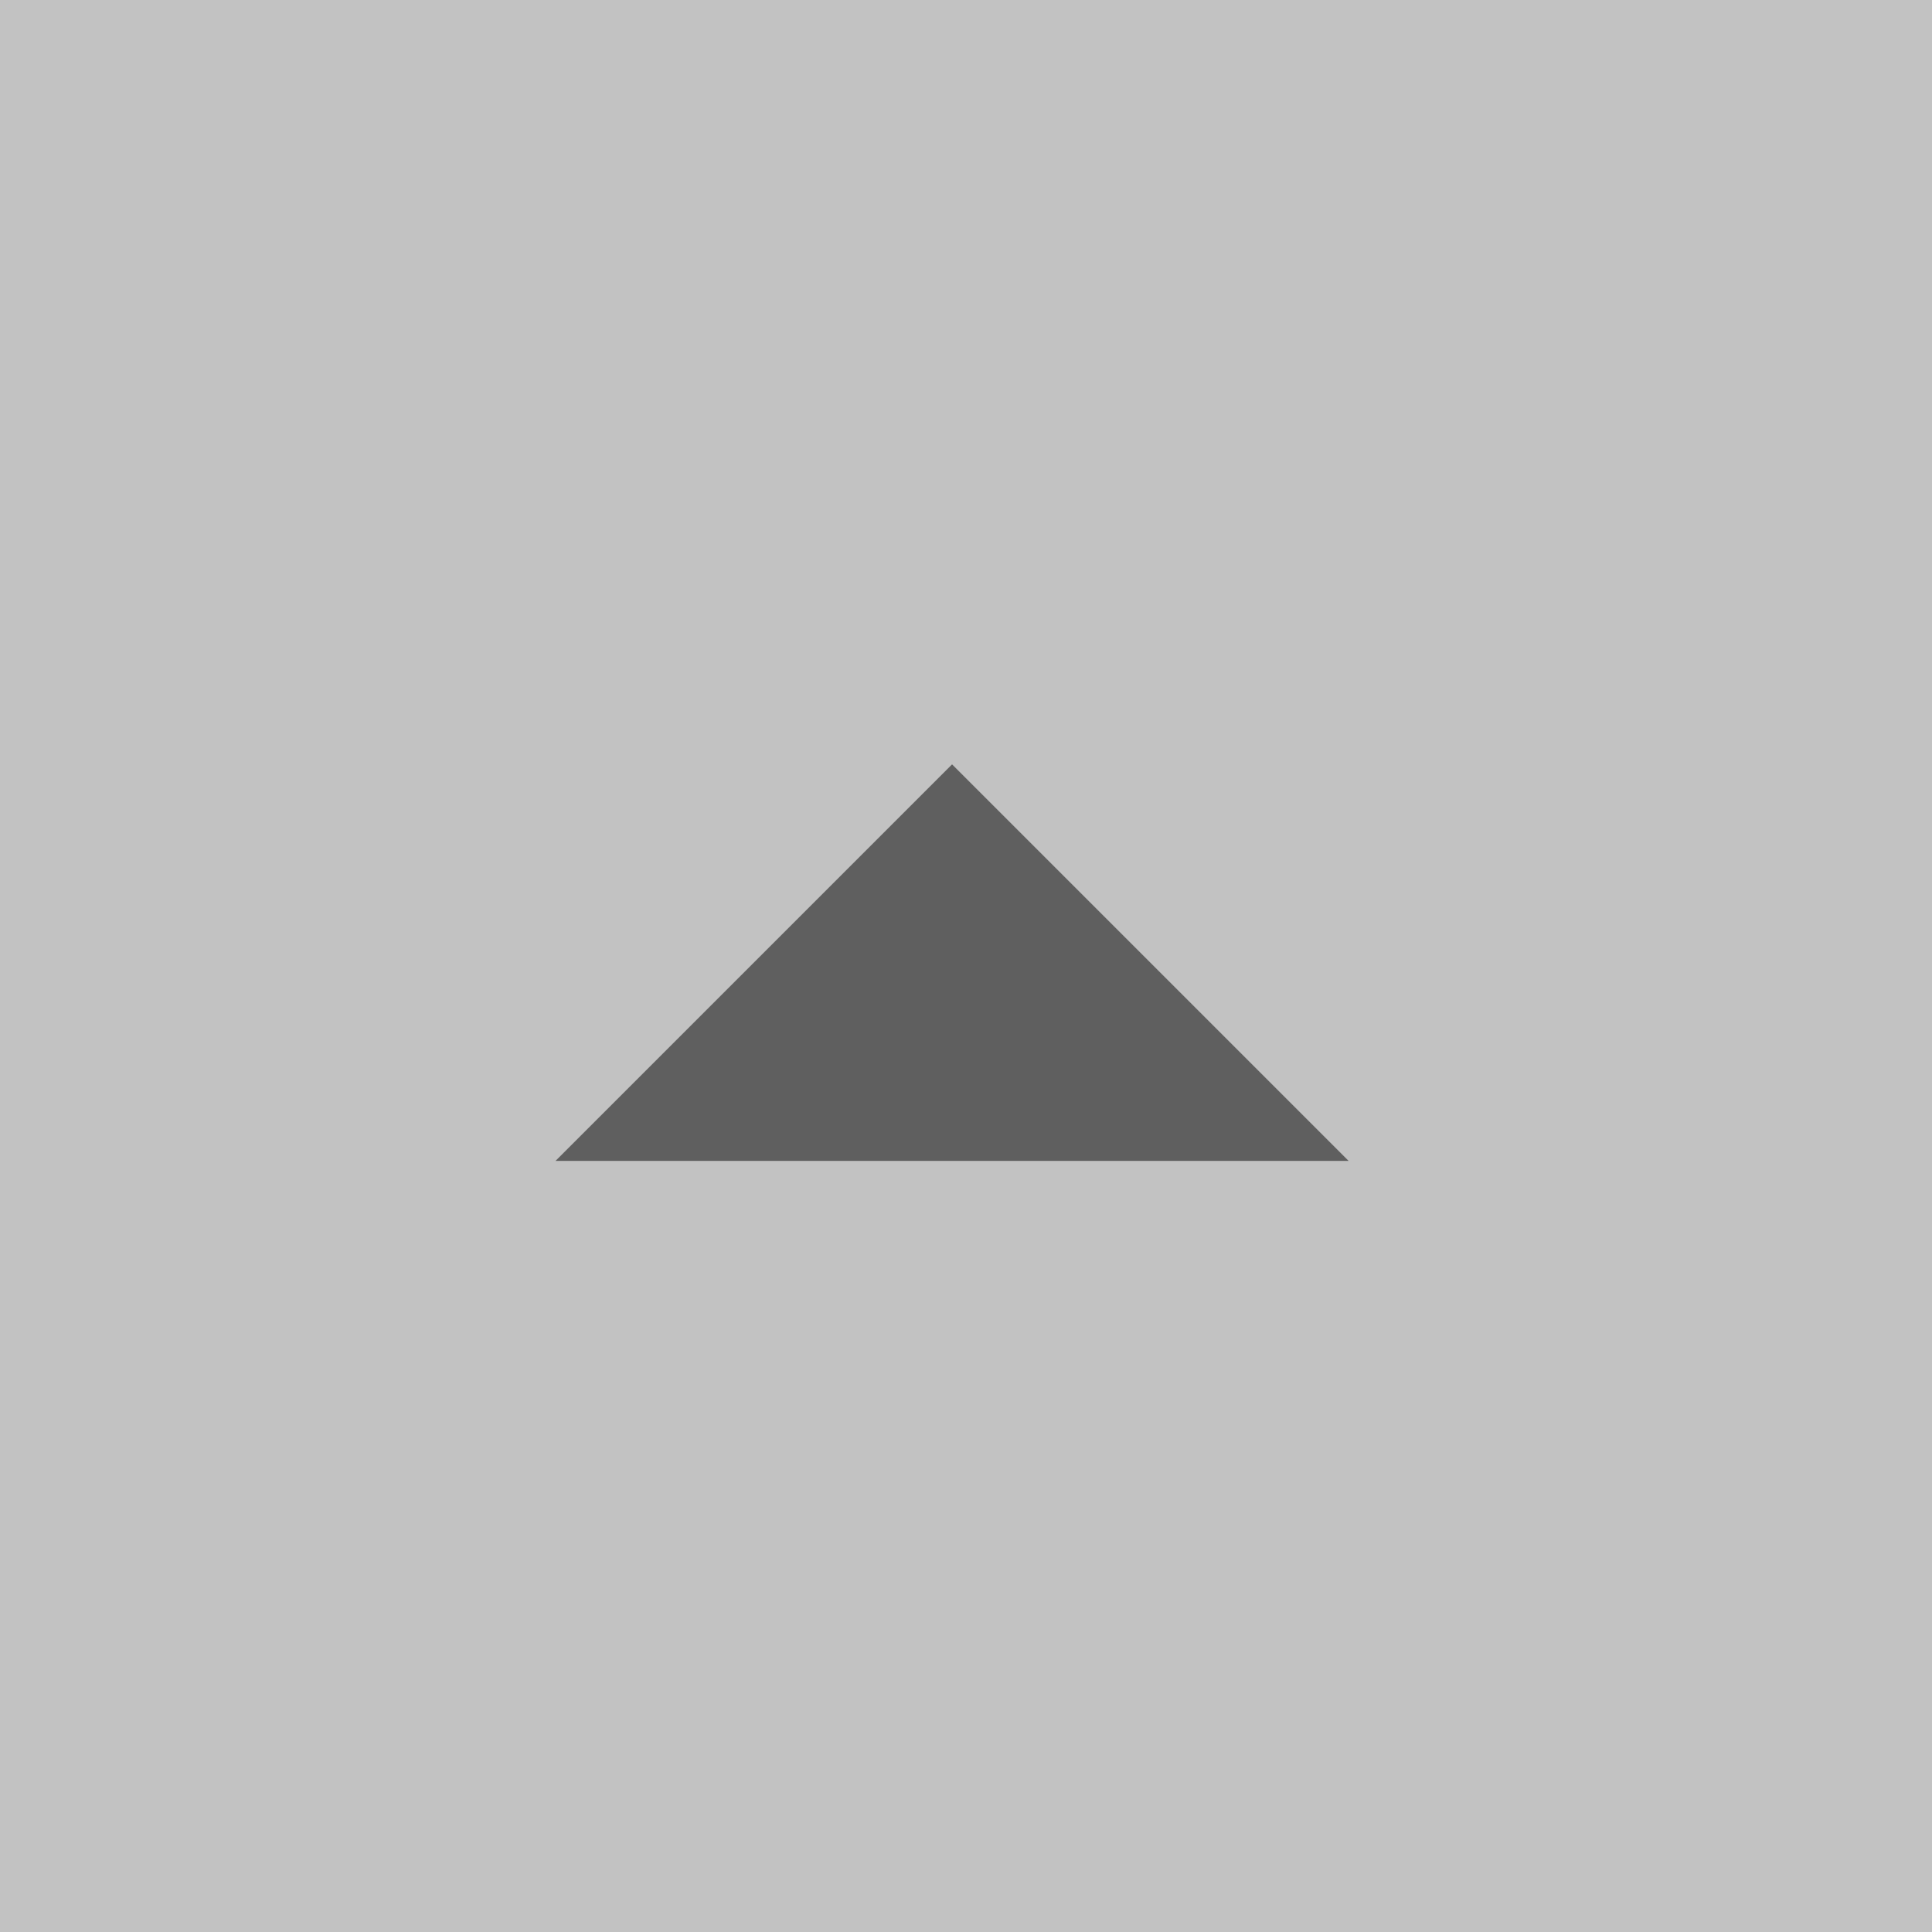 <svg xmlns="http://www.w3.org/2000/svg" width="33" height="33" viewBox="0 0 33 33">
  <rect x="0" y="0" width="33" height="33" fill="#333333" stroke="none"/>
  <g id="page_top" transform="translate(-315.102 -95.102)" opacity="0.7">
    <rect id="矩形_14906" data-name="矩形 14906" width="33" height="33" transform="translate(315.102 95.102)" fill="#fff"/>
    <path id="Icon_ionic-md-arrow-dropup" data-name="Icon ionic-md-arrow-dropup" d="M9,20.273,15.773,13.5l6.773,6.773Z" transform="translate(315.591 94.658)" fill="#727272"/>
  </g>
</svg>
